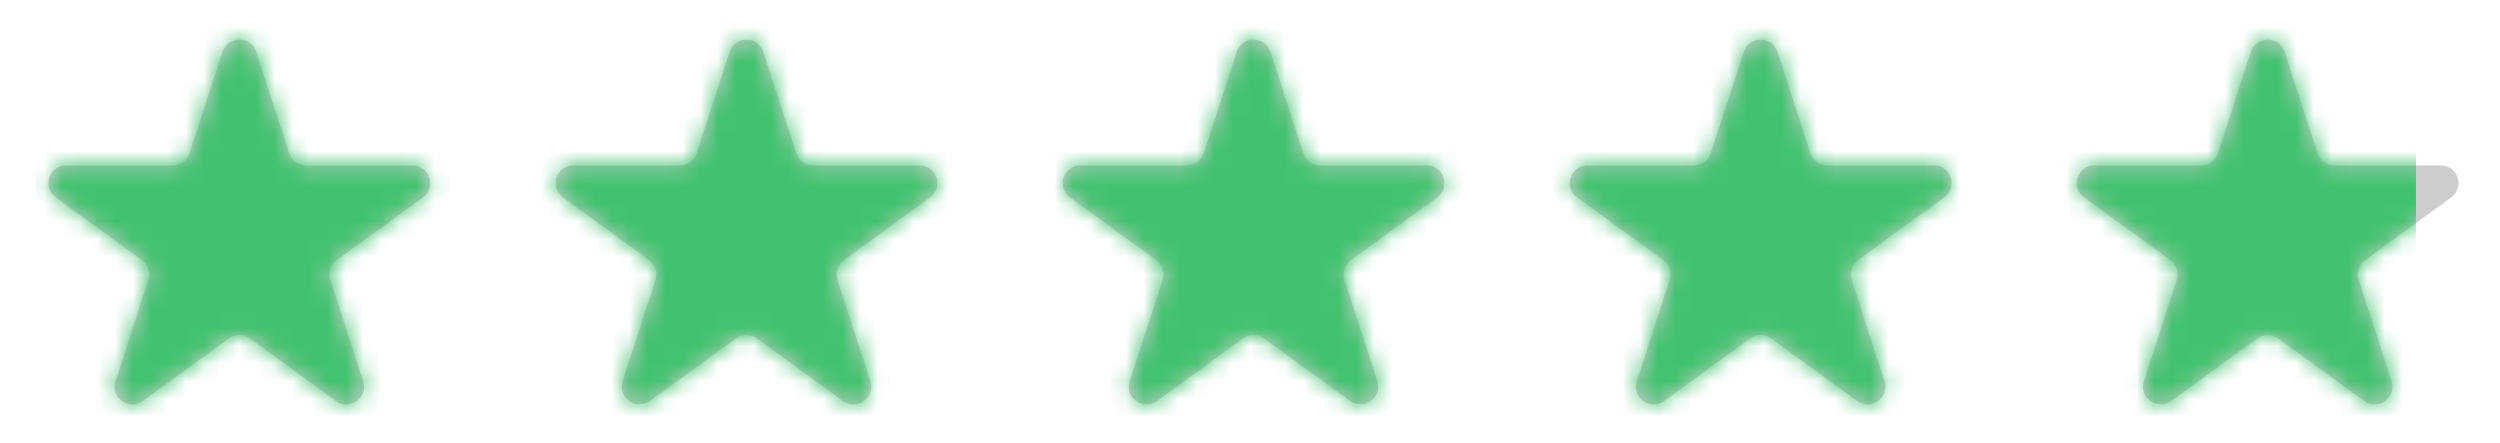 <svg width="141" height="25" viewBox="0 0 141 25" fill="none" xmlns="http://www.w3.org/2000/svg">
<g clip-path="url(#clip0)">
<path d="M12.549 2.927C12.848 2.006 14.152 2.006 14.451 2.927L16.306 8.637C16.44 9.049 16.824 9.328 17.258 9.328H23.262C24.23 9.328 24.633 10.568 23.849 11.137L18.992 14.666C18.642 14.921 18.495 15.372 18.629 15.784L20.484 21.495C20.783 22.416 19.729 23.182 18.945 22.613L14.088 19.084C13.737 18.829 13.263 18.829 12.912 19.084L8.055 22.613C7.271 23.182 6.217 22.416 6.516 21.495L8.371 15.784C8.505 15.372 8.359 14.921 8.008 14.666L3.151 11.137C2.367 10.568 2.77 9.328 3.738 9.328H9.743C10.176 9.328 10.56 9.049 10.694 8.637L12.549 2.927Z" fill="#CECECE"/>
<path d="M41.149 2.927C41.448 2.006 42.752 2.006 43.051 2.927L44.907 8.637C45.04 9.049 45.424 9.328 45.858 9.328H51.862C52.83 9.328 53.233 10.568 52.45 11.137L47.592 14.666C47.242 14.921 47.095 15.372 47.229 15.784L49.084 21.495C49.383 22.416 48.329 23.182 47.545 22.613L42.688 19.084C42.337 18.829 41.863 18.829 41.512 19.084L36.655 22.613C35.871 23.182 34.817 22.416 35.116 21.495L36.971 15.784C37.105 15.372 36.959 14.921 36.608 14.666L31.751 11.137C30.967 10.568 31.37 9.328 32.339 9.328H38.343C38.776 9.328 39.16 9.049 39.294 8.637L41.149 2.927Z" fill="#CECECE"/>
<path d="M69.749 2.927C70.049 2.006 71.352 2.006 71.651 2.927L73.507 8.637C73.641 9.049 74.025 9.328 74.458 9.328H80.462C81.43 9.328 81.833 10.568 81.05 11.137L76.192 14.666C75.842 14.921 75.695 15.372 75.829 15.784L77.684 21.495C77.984 22.416 76.929 23.182 76.145 22.613L71.288 19.084C70.938 18.829 70.463 18.829 70.112 19.084L65.255 22.613C64.471 23.182 63.417 22.416 63.716 21.495L65.572 15.784C65.705 15.372 65.559 14.921 65.208 14.666L60.351 11.137C59.567 10.568 59.97 9.328 60.939 9.328H66.943C67.376 9.328 67.76 9.049 67.894 8.637L69.749 2.927Z" fill="#CECECE"/>
<path d="M98.349 2.927C98.648 2.006 99.951 2.006 100.251 2.927L102.106 8.637C102.24 9.049 102.624 9.328 103.057 9.328H109.061C110.03 9.328 110.433 10.568 109.649 11.137L104.792 14.666C104.441 14.921 104.295 15.372 104.428 15.784L106.284 21.495C106.583 22.416 105.529 23.182 104.745 22.613L99.888 19.084C99.537 18.829 99.062 18.829 98.712 19.084L93.855 22.613C93.071 23.182 92.016 22.416 92.316 21.495L94.171 15.784C94.305 15.372 94.158 14.921 93.808 14.666L88.95 11.137C88.167 10.568 88.57 9.328 89.538 9.328H95.542C95.975 9.328 96.359 9.049 96.493 8.637L98.349 2.927Z" fill="#CECECE"/>
<path d="M126.949 2.927C127.248 2.006 128.552 2.006 128.851 2.927L130.706 8.637C130.84 9.049 131.224 9.328 131.657 9.328H137.661C138.63 9.328 139.033 10.568 138.249 11.137L133.392 14.666C133.041 14.921 132.895 15.372 133.029 15.784L134.884 21.495C135.183 22.416 134.129 23.182 133.345 22.613L128.488 19.084C128.137 18.829 127.663 18.829 127.312 19.084L122.455 22.613C121.671 23.182 120.617 22.416 120.916 21.495L122.771 15.784C122.905 15.372 122.758 14.921 122.408 14.666L117.551 11.137C116.767 10.568 117.17 9.328 118.138 9.328H124.142C124.576 9.328 124.96 9.049 125.093 8.637L126.949 2.927Z" fill="#CECECE"/>
<mask id="mask0" mask-type="alpha" maskUnits="userSpaceOnUse" x="0" y="0" width="142" height="27">
<path d="M12.549 2.927C12.848 2.006 14.152 2.006 14.451 2.927L16.306 8.637C16.44 9.049 16.824 9.328 17.258 9.328H23.262C24.23 9.328 24.633 10.568 23.849 11.137L18.992 14.666C18.642 14.921 18.495 15.372 18.629 15.784L20.484 21.495C20.783 22.416 19.729 23.182 18.945 22.613L14.088 19.084C13.737 18.829 13.263 18.829 12.912 19.084L8.055 22.613C7.271 23.182 6.217 22.416 6.516 21.495L8.371 15.784C8.505 15.372 8.359 14.921 8.008 14.666L3.151 11.137C2.367 10.568 2.77 9.328 3.738 9.328H9.743C10.176 9.328 10.56 9.049 10.694 8.637L12.549 2.927Z" fill="#42C270"/>
<path d="M41.149 2.927C41.448 2.006 42.752 2.006 43.051 2.927L44.907 8.637C45.04 9.049 45.424 9.328 45.858 9.328H51.862C52.83 9.328 53.233 10.568 52.45 11.137L47.592 14.666C47.242 14.921 47.095 15.372 47.229 15.784L49.084 21.495C49.383 22.416 48.329 23.182 47.545 22.613L42.688 19.084C42.337 18.829 41.863 18.829 41.512 19.084L36.655 22.613C35.871 23.182 34.817 22.416 35.116 21.495L36.971 15.784C37.105 15.372 36.959 14.921 36.608 14.666L31.751 11.137C30.967 10.568 31.37 9.328 32.339 9.328H38.343C38.776 9.328 39.16 9.049 39.294 8.637L41.149 2.927Z" fill="#42C270"/>
<path d="M69.749 2.927C70.049 2.006 71.352 2.006 71.651 2.927L73.507 8.637C73.641 9.049 74.025 9.328 74.458 9.328H80.462C81.43 9.328 81.833 10.568 81.05 11.137L76.192 14.666C75.842 14.921 75.695 15.372 75.829 15.784L77.684 21.495C77.984 22.416 76.929 23.182 76.145 22.613L71.288 19.084C70.938 18.829 70.463 18.829 70.112 19.084L65.255 22.613C64.471 23.182 63.417 22.416 63.716 21.495L65.572 15.784C65.705 15.372 65.559 14.921 65.208 14.666L60.351 11.137C59.567 10.568 59.97 9.328 60.939 9.328H66.943C67.376 9.328 67.76 9.049 67.894 8.637L69.749 2.927Z" fill="#42C270"/>
<path d="M98.349 2.927C98.648 2.006 99.951 2.006 100.251 2.927L102.106 8.637C102.24 9.049 102.624 9.328 103.057 9.328H109.061C110.03 9.328 110.433 10.568 109.649 11.137L104.792 14.666C104.441 14.921 104.295 15.372 104.428 15.784L106.284 21.495C106.583 22.416 105.529 23.182 104.745 22.613L99.888 19.084C99.537 18.829 99.062 18.829 98.712 19.084L93.855 22.613C93.071 23.182 92.016 22.416 92.316 21.495L94.171 15.784C94.305 15.372 94.158 14.921 93.808 14.666L88.95 11.137C88.167 10.568 88.57 9.328 89.538 9.328H95.542C95.975 9.328 96.359 9.049 96.493 8.637L98.349 2.927Z" fill="#42C270"/>
<path d="M126.949 2.927C127.248 2.006 128.552 2.006 128.851 2.927L130.706 8.637C130.84 9.049 131.224 9.328 131.657 9.328H137.661C138.63 9.328 139.033 10.568 138.249 11.137L133.392 14.666C133.041 14.921 132.895 15.372 133.029 15.784L134.884 21.495C135.183 22.416 134.129 23.182 133.345 22.613L128.488 19.084C128.137 18.829 127.663 18.829 127.312 19.084L122.455 22.613C121.671 23.182 120.617 22.416 120.916 21.495L122.771 15.784C122.905 15.372 122.758 14.921 122.408 14.666L117.551 11.137C116.767 10.568 117.17 9.328 118.138 9.328H124.142C124.576 9.328 124.96 9.049 125.093 8.637L126.949 2.927Z" fill="#42C270"/>
</mask>
<g mask="url(#mask0)">
<rect x="2" width="134.26" height="25" fill="#42C270"/>
</g>
</g>
<defs>
<clipPath id="clip0">
<rect width="141" height="25" fill="white"/>
</clipPath>
</defs>
</svg>
